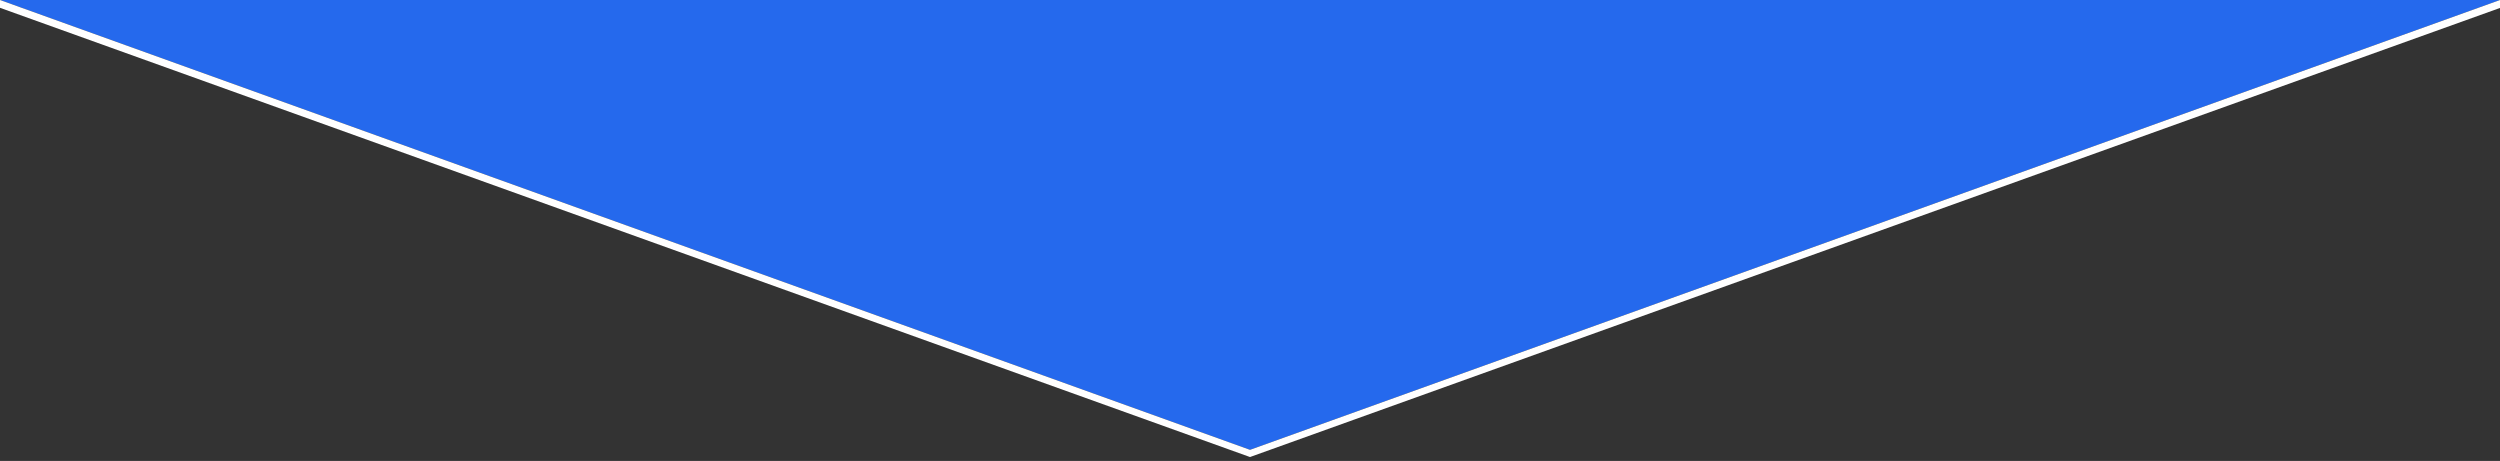 <?xml version="1.0" encoding="utf-8"?>
<svg xmlns="http://www.w3.org/2000/svg" fill="none" height="100%" overflow="visible" preserveAspectRatio="none" style="display: block;" viewBox="0 0 320 59" width="100%">
<rect x="0" y="0" width="320" height="59" fill="#333333" stroke="none"/>
<g id="Polygon 57">
<path d="M160 57.579L320 0L0 3.1046e-05L160 57.579Z" fill="#2569ED"/>
<path d="M320 0L160 57.579L0 3.1046e-05L0 1L160 58.5L320 1.017V0Z" fill="white"/>
</g>
</svg>